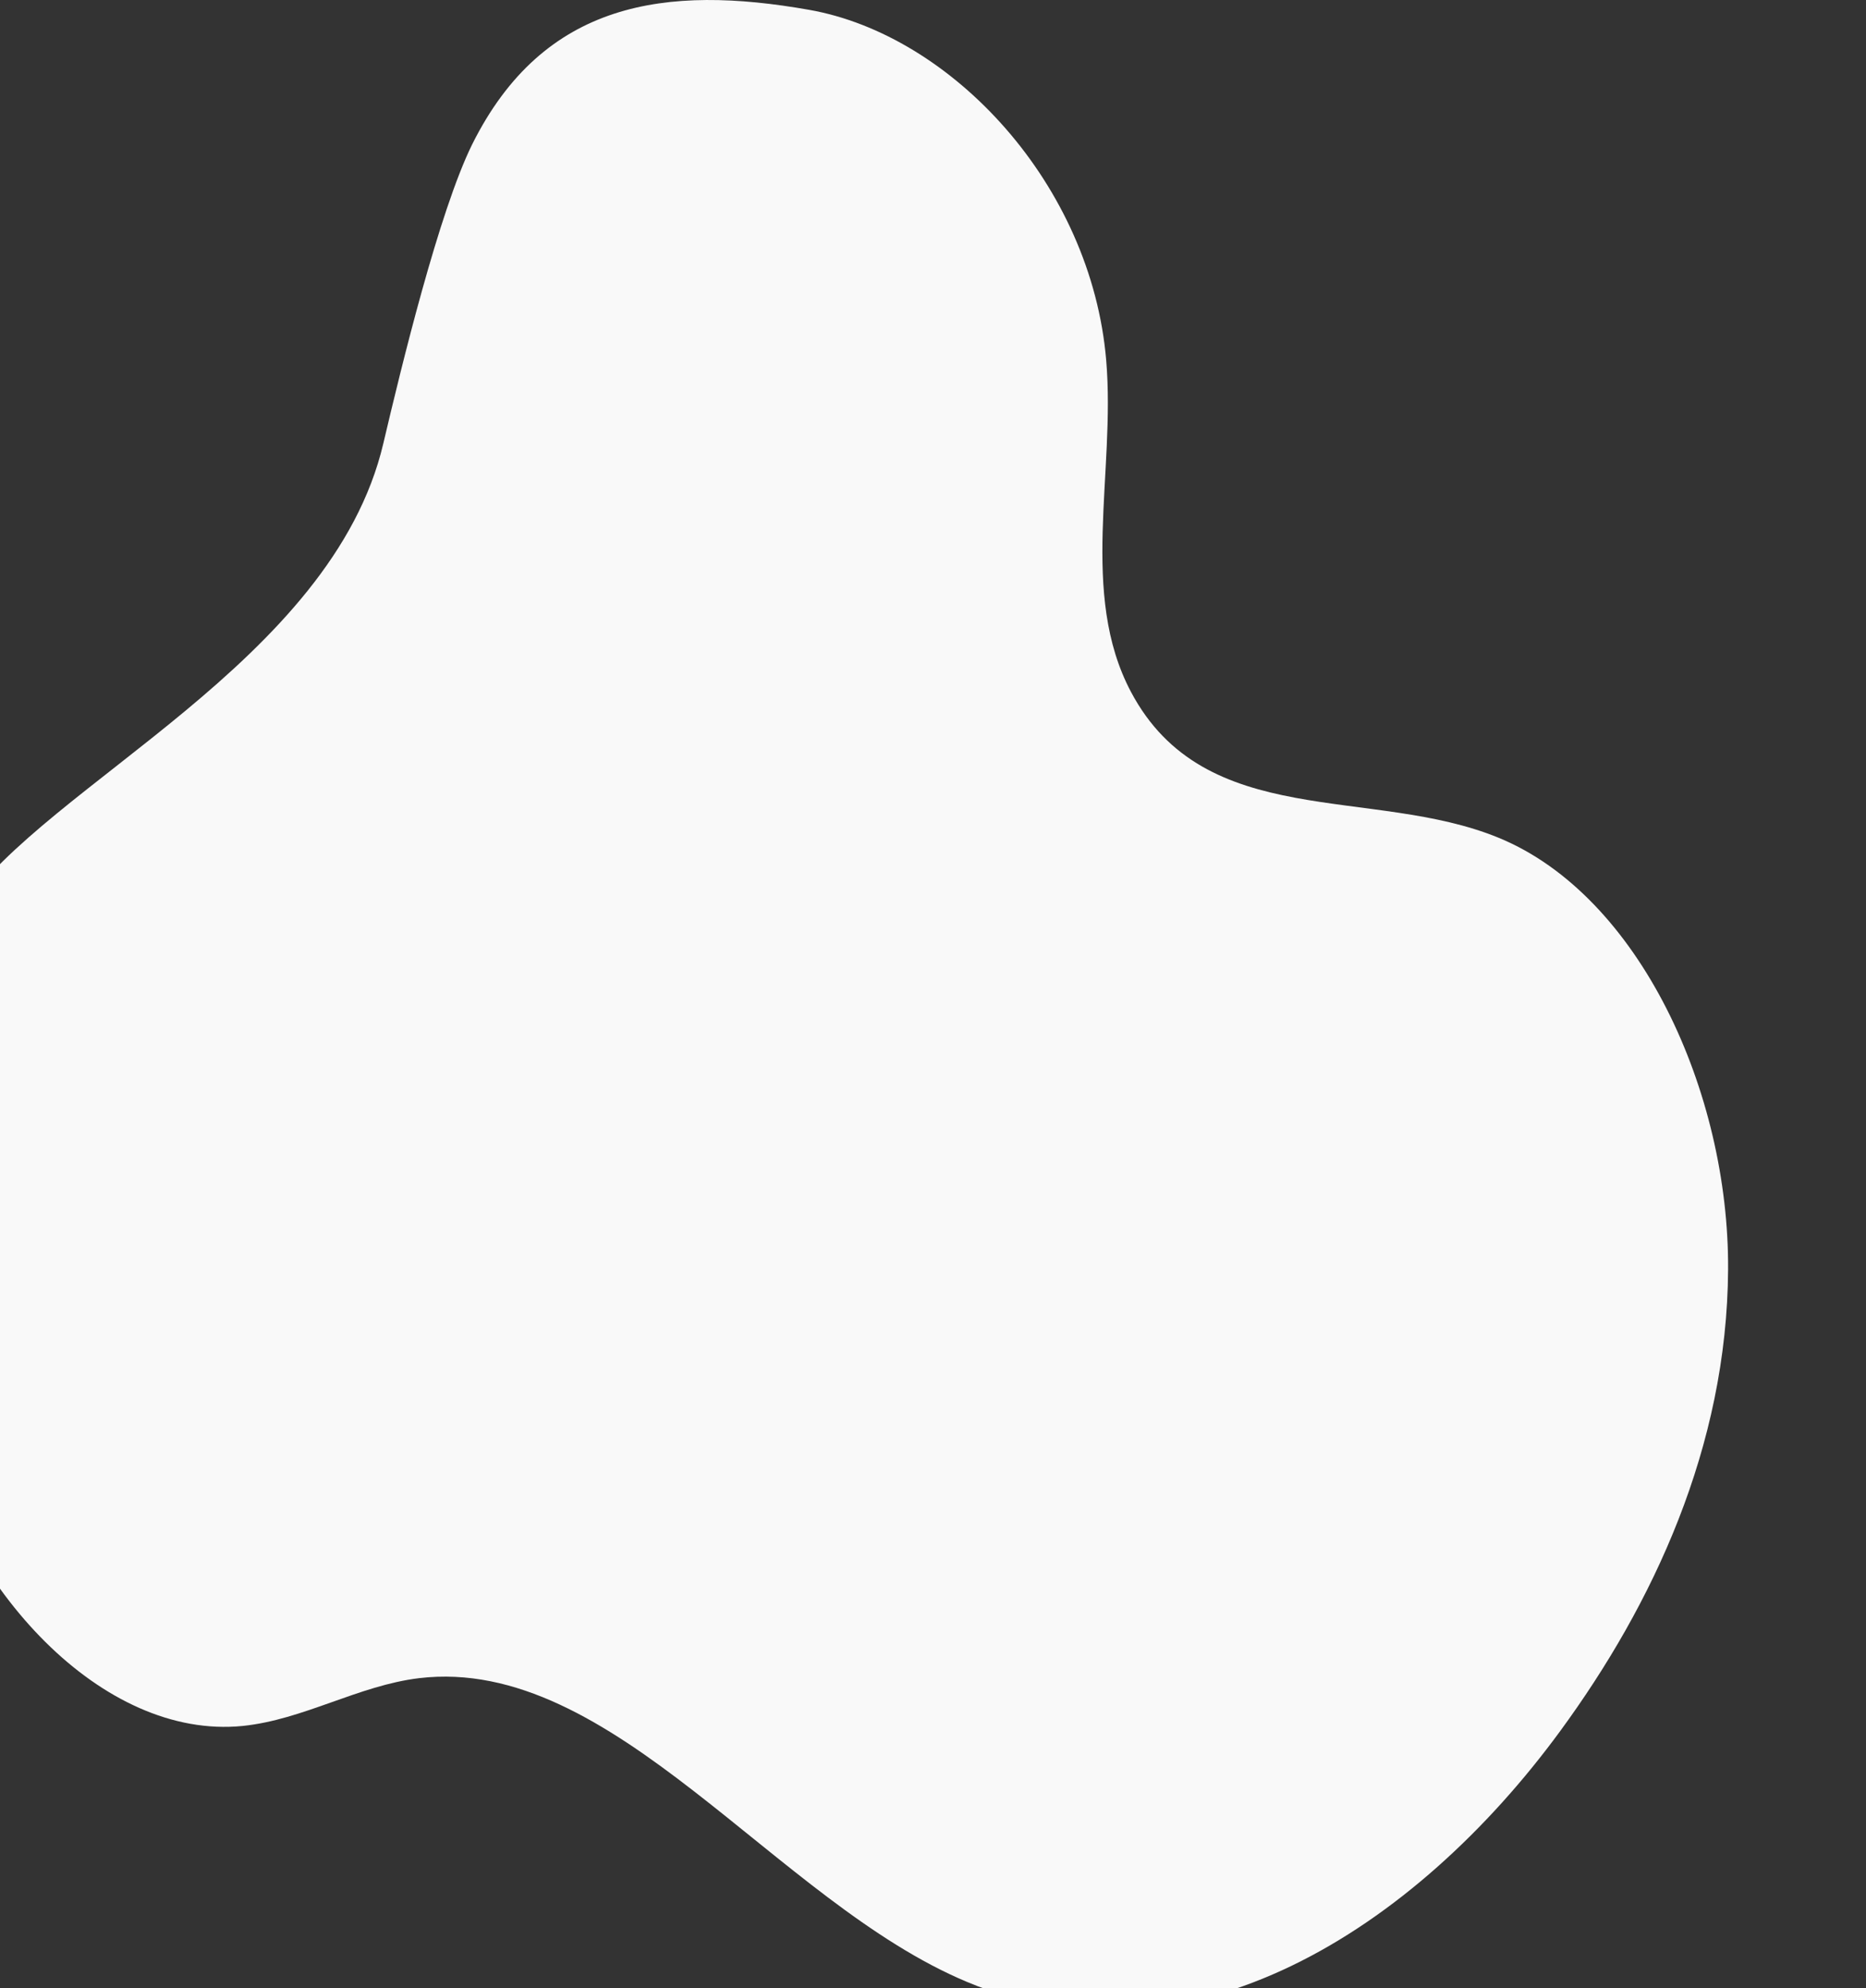 <?xml version="1.0" encoding="utf-8"?>
<!-- Generator: Adobe Illustrator 19.0.0, SVG Export Plug-In . SVG Version: 6.00 Build 0)  -->
<svg version="1.1" id="Layer_1" xmlns="http://www.w3.org/2000/svg" xmlns:xlink="http://www.w3.org/1999/xlink" x="0px" y="0px"
	 width="488px" height="519.618px" viewBox="94 -120.193 488 519.618"
	 style="enable-background:new 94 -120.193 488 519.618;" xml:space="preserve">
<rect x="94" y="-120.193" width="488" height="519.618" fill="#333333" stroke="none"/>
<style type="text/css">
	.st0{fill:#F9F9F9;}
</style>
<path class="st0" d="M194.252-4.303c-13.414,57.065-88.192,89.04-109.906,121.384
	c-19.812,29.586-21.354,88.839-10.681,133.602
	c10.673,44.763,47.203,83.903,83.778,80.255
	c15.91-1.617,30.298-10.585,46.161-12.494
	c50.81-6.059,93.151,58.434,143.256,79.38
	C404.625,422.065,464.005,384.169,502.053,332.236
	c24.207-33.028,43.608-74.221,43.882-120.613
	c0.274-46.393-23.154-97.674-59.956-112.818
	c-33.148-13.637-76.834-1.588-96.216-38.172
	c-13.559-25.578-4.003-57.233-6.461-86.602
	c-3.874-46.02-40.342-85.056-77.675-91.652c-37.332-6.596-69.434-2.398-88.162,35.2
	C208.795-64.823,198.964-24.353,194.252-4.303z"/>
</svg>
